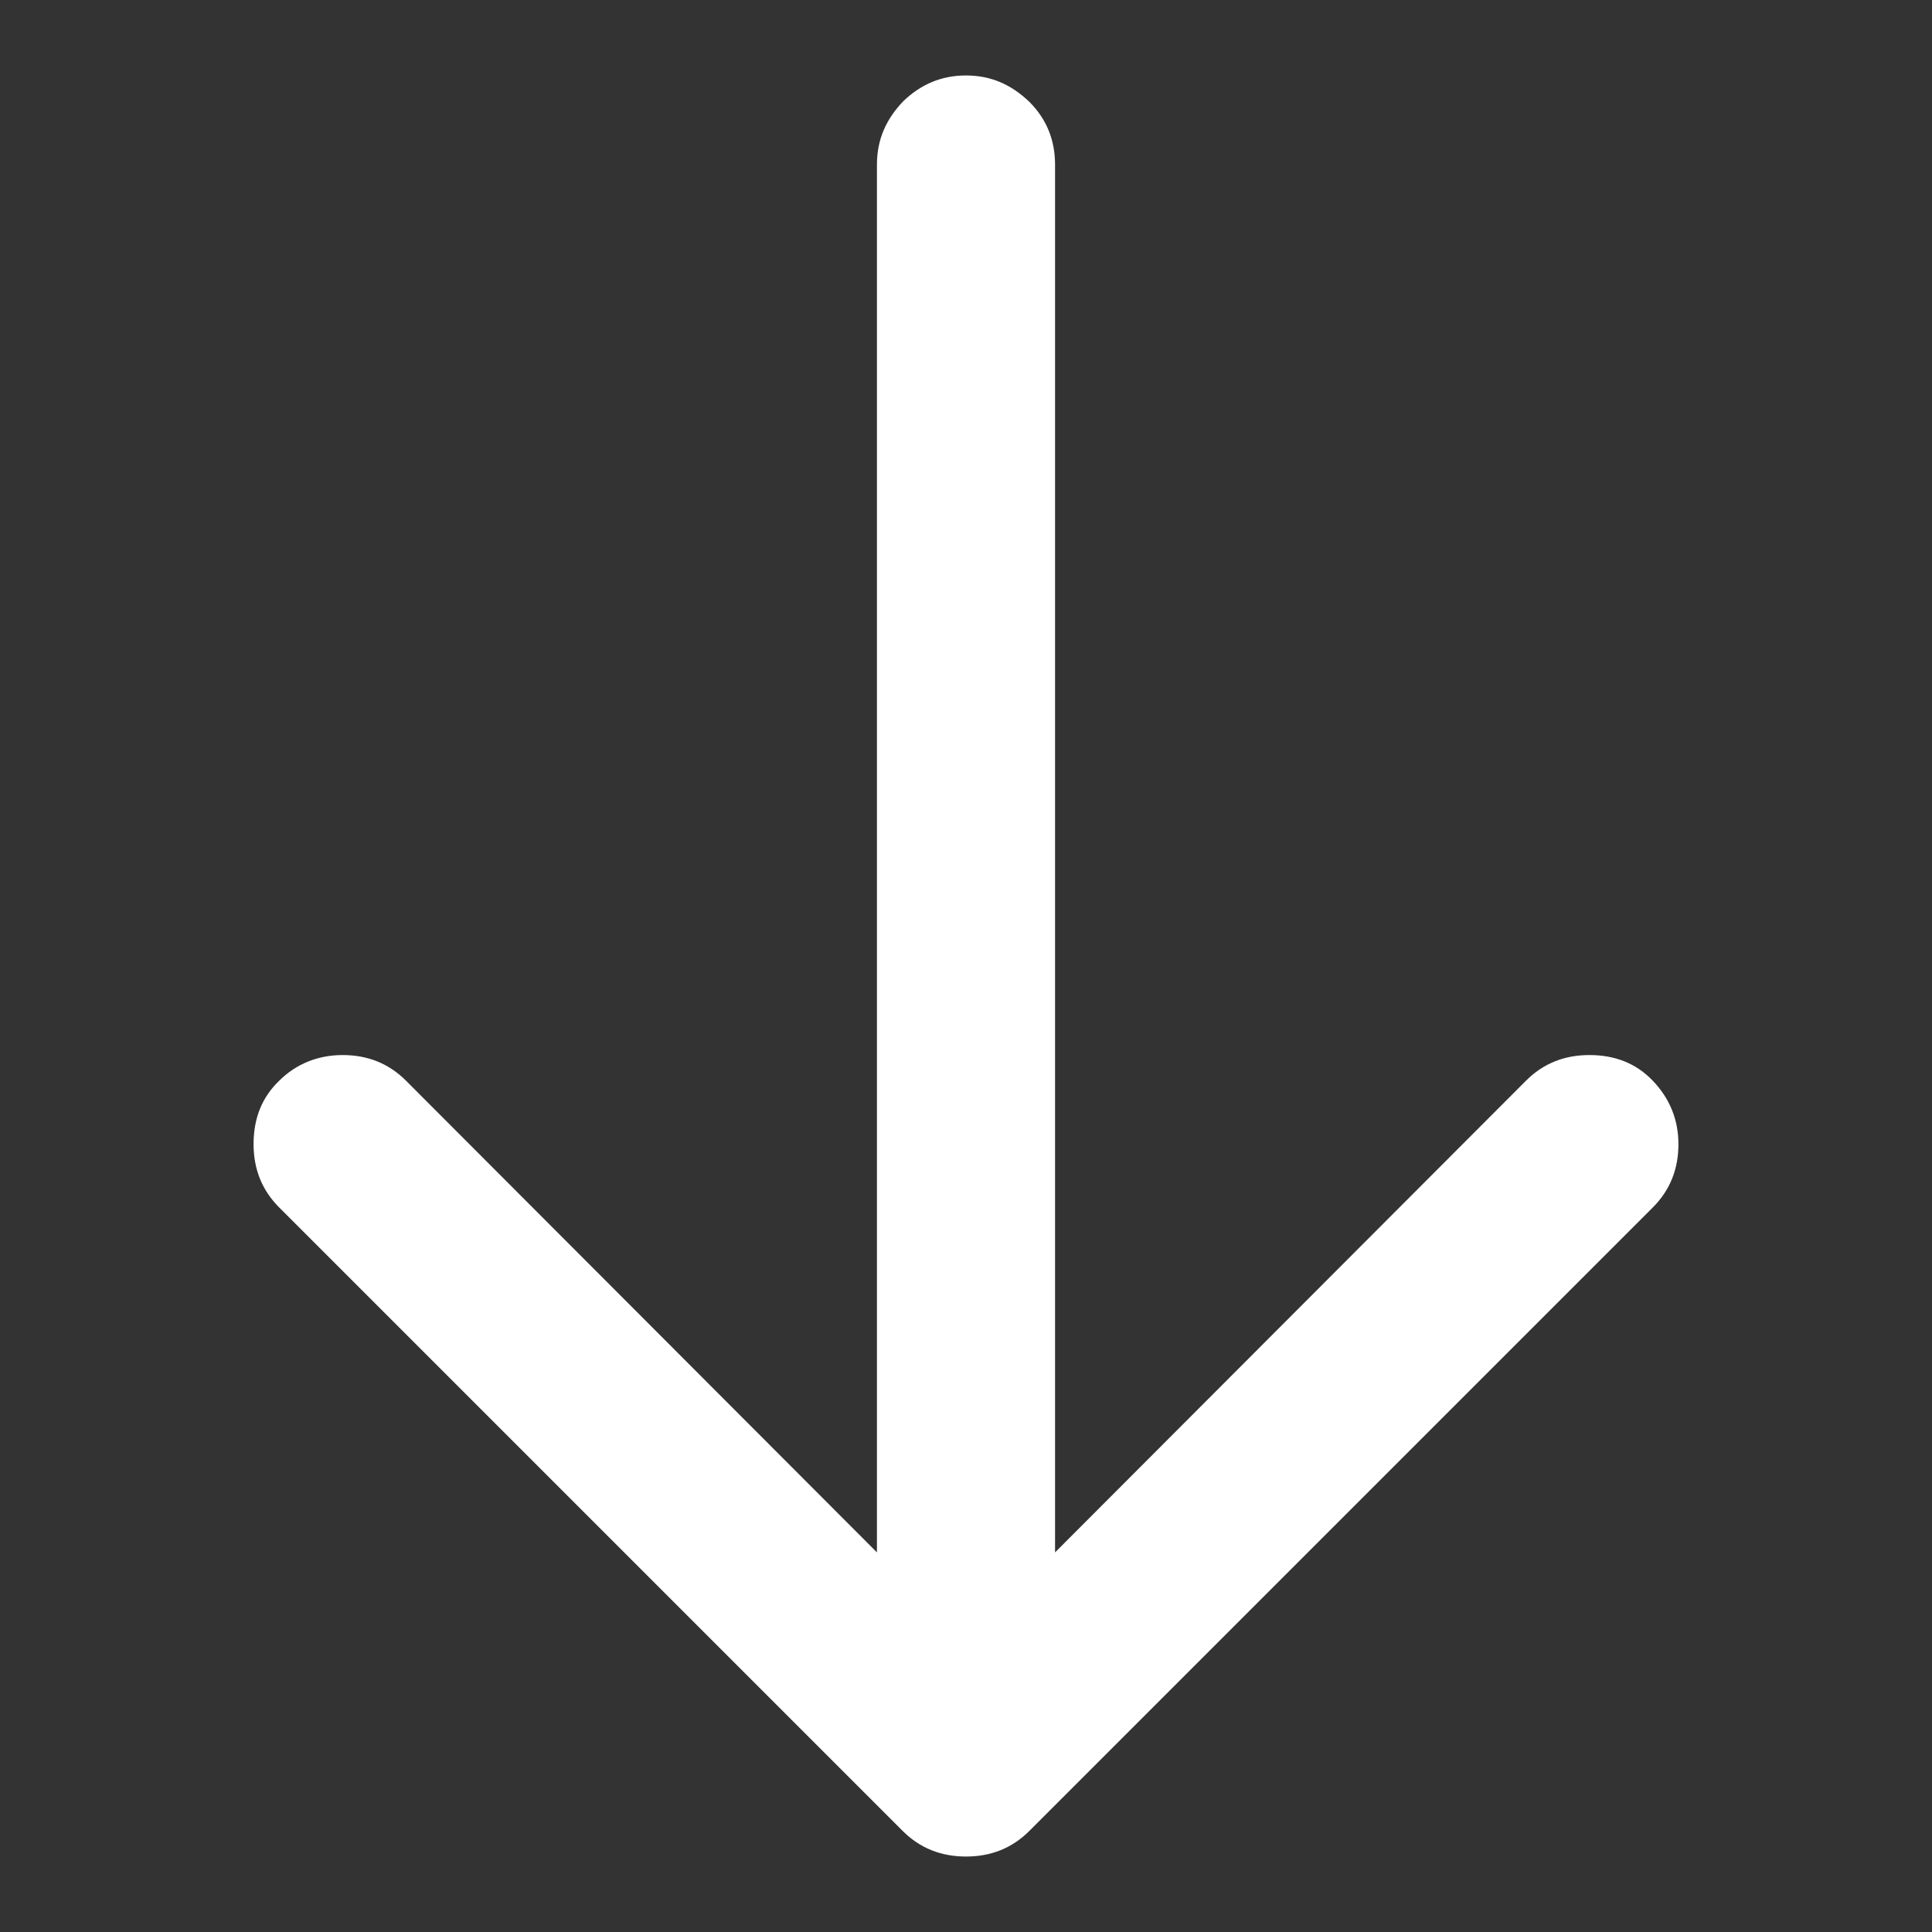 <?xml version="1.0" encoding="utf-8"?>
<!DOCTYPE svg PUBLIC "-//W3C//DTD SVG 1.1//EN" "http://www.w3.org/Graphics/SVG/1.1/DTD/svg11.dtd">
<svg version="1.1" xmlns="http://www.w3.org/2000/svg" xmlns:xlink="http://www.w3.org/1999/xlink" x="0px" y="0px" viewBox="0 0 256 256" enable-background="new 0 0 256 256" xml:space="preserve">
<rect x="0" y="0" width="256" height="256" fill="#333333" stroke="none"/>
<g><g><path fill="#ffffff" d="M128,10c3.3,0,6,1.2,8.4,3.5c2.3,2.3,3.4,5.1,3.4,8.3v183.9l62.4-62.5c2.3-2.3,5.1-3.4,8.4-3.4c3.4,0,6.2,1.1,8.4,3.4s3.4,5.1,3.4,8.4c0,3.3-1.1,6.1-3.4,8.4l-82.6,82.6c-2.3,2.3-5.1,3.4-8.4,3.4c-3.3,0-6.1-1.1-8.4-3.4L37,160c-2.3-2.3-3.4-5.1-3.4-8.4c0-3.4,1.1-6.2,3.4-8.4c2.2-2.2,5.1-3.4,8.4-3.4c3.3,0,6.1,1.1,8.4,3.4l62.4,62.5V21.8c0-3.3,1.2-6,3.5-8.4C122,11.2,124.7,10,128,10L128,10z"/></g></g>
</svg>